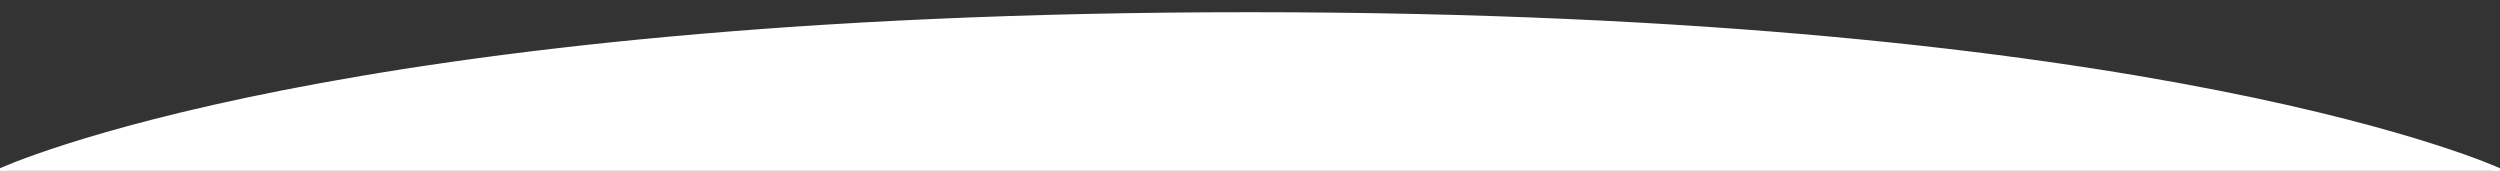 <?xml version="1.0" encoding="utf-8"?>
<!-- Generator: Adobe Illustrator 16.0.0, SVG Export Plug-In . SVG Version: 6.00 Build 0)  -->
<!DOCTYPE svg PUBLIC "-//W3C//DTD SVG 1.1//EN" "http://www.w3.org/Graphics/SVG/1.1/DTD/svg11.dtd">
<svg version="1.1" id="Layer_1" xmlns="http://www.w3.org/2000/svg" xmlns:xlink="http://www.w3.org/1999/xlink" x="0px" y="0px"
	 width="512px" height="35px" viewBox="0 0 512 35" enable-background="new 0 0 512 35" xml:space="preserve">
<rect x="0" y="0" width="512" height="35" fill="#333333" stroke="none"/>
<path fill="#FFFFFF" stroke="#FFFFFF" stroke-miterlimit="10" d="M0,35C0,35,69,3,256,3s256,32,256,32l2.7,2h-517L0,35z"/>
</svg>
